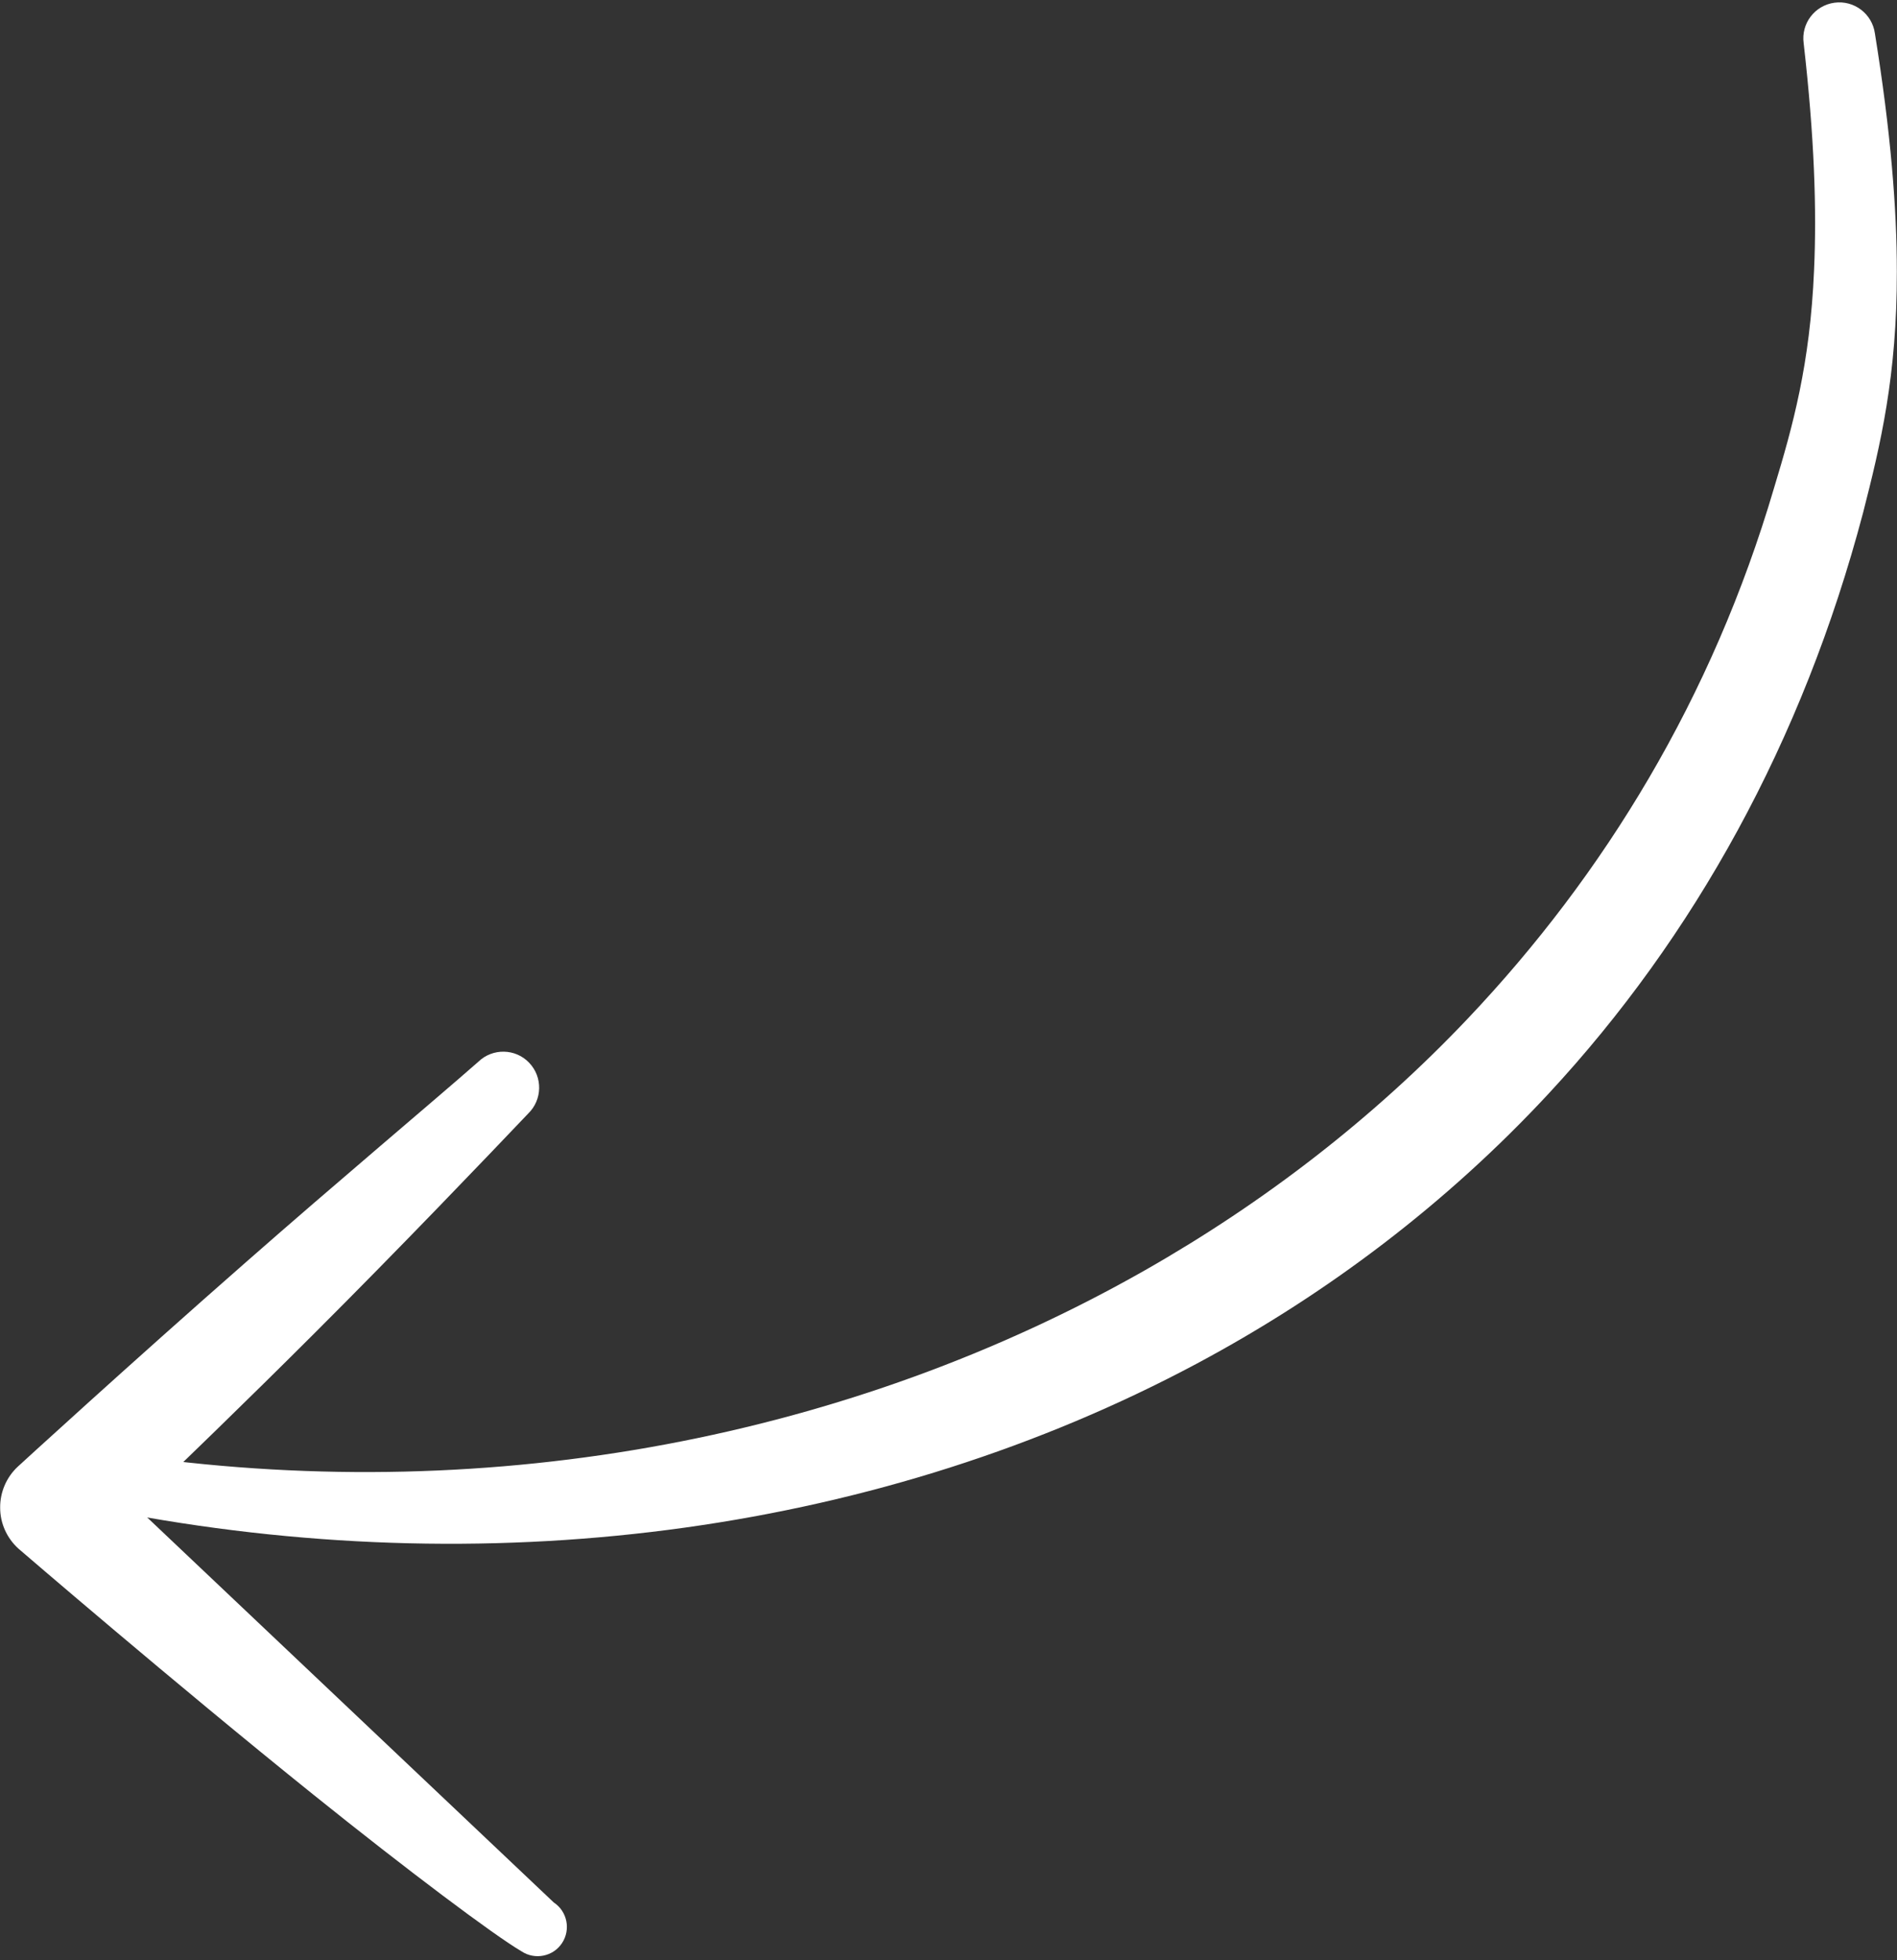 <?xml version="1.0" encoding="UTF-8" standalone="no"?><svg xmlns="http://www.w3.org/2000/svg" xmlns:xlink="http://www.w3.org/1999/xlink" clip-rule="evenodd" fill="#ffffff" fill-rule="evenodd" height="1223.9" preserveAspectRatio="xMidYMid meet" stroke-linejoin="round" stroke-miterlimit="2" version="1" viewBox="424.3 278.4 1184.9 1223.9" width="1184.9" zoomAndPan="magnify"><rect x="424.3" y="278.4" width="1184.9" height="1223.9" fill="#333333" stroke="none"/><g><g><path d="M0 0H2000V2000H0z" fill="none" transform="translate(.2 .43)"/><g id="change1_1"><path d="M16658.9,8025.41C16665.6,8083.94 16667.1,8129.45 16665.4,8166.94C16662.9,8226.14 16652,8264.76 16640.4,8303.07C16601.8,8434.31 16534.4,8544.33 16449.3,8634.17C16390.1,8696.63 16322,8749.1 16247.5,8791.49C16064.2,8895.67 15841.8,8938.61 15618.2,8907.69C15608.3,8906.09 15598.9,8912.87 15597.3,8922.82C15595.7,8932.77 15602.4,8942.16 15612.4,8943.76C15846.1,8986.89 16083.8,8954.39 16279.7,8849.88C16361.6,8806.16 16436.1,8749.59 16499.5,8681.33C16590.4,8583.5 16658.3,8461.31 16696,8318.58C16706.9,8276.01 16717.2,8233.11 16717.1,8168.04C16717.1,8128.47 16713.3,8080.6 16703.4,8019.29C16701.7,8007.01 16690.4,7998.41 16678.1,8000.1C16665.8,8001.79 16657.2,8013.13 16658.9,8025.41Z" transform="translate(-15108 -7720)"/></g><g id="change1_2"><path d="M15831.1,8661.3C15803.7,8685.39 15743.6,8735.8 15686.1,8786.3C15612.8,8850.54 15543.4,8914.14 15543.4,8914.14C15536.3,8920.77 15532.3,8930.08 15532.4,8939.81C15532.4,8949.53 15536.6,8958.78 15543.8,8965.31C15543.8,8965.31 15640.7,9048.77 15728.2,9119.06C15786.7,9166.06 15841,9206.8 15858.1,9216.78C15866.5,9222.32 15877.9,9219.97 15883.4,9211.54C15888.9,9203.12 15886.6,9191.78 15878.2,9186.25L15617.5,8939.47C15643.7,8914.32 15685.9,8873.61 15728.2,8831.36C15782.6,8777.11 15837,8720.18 15862.2,8693.69C15871.1,8685.1 15871.4,8670.87 15862.8,8661.93C15854.3,8652.99 15840,8652.71 15831.1,8661.3Z" transform="translate(-15108 -7720)"/></g></g></g></svg>